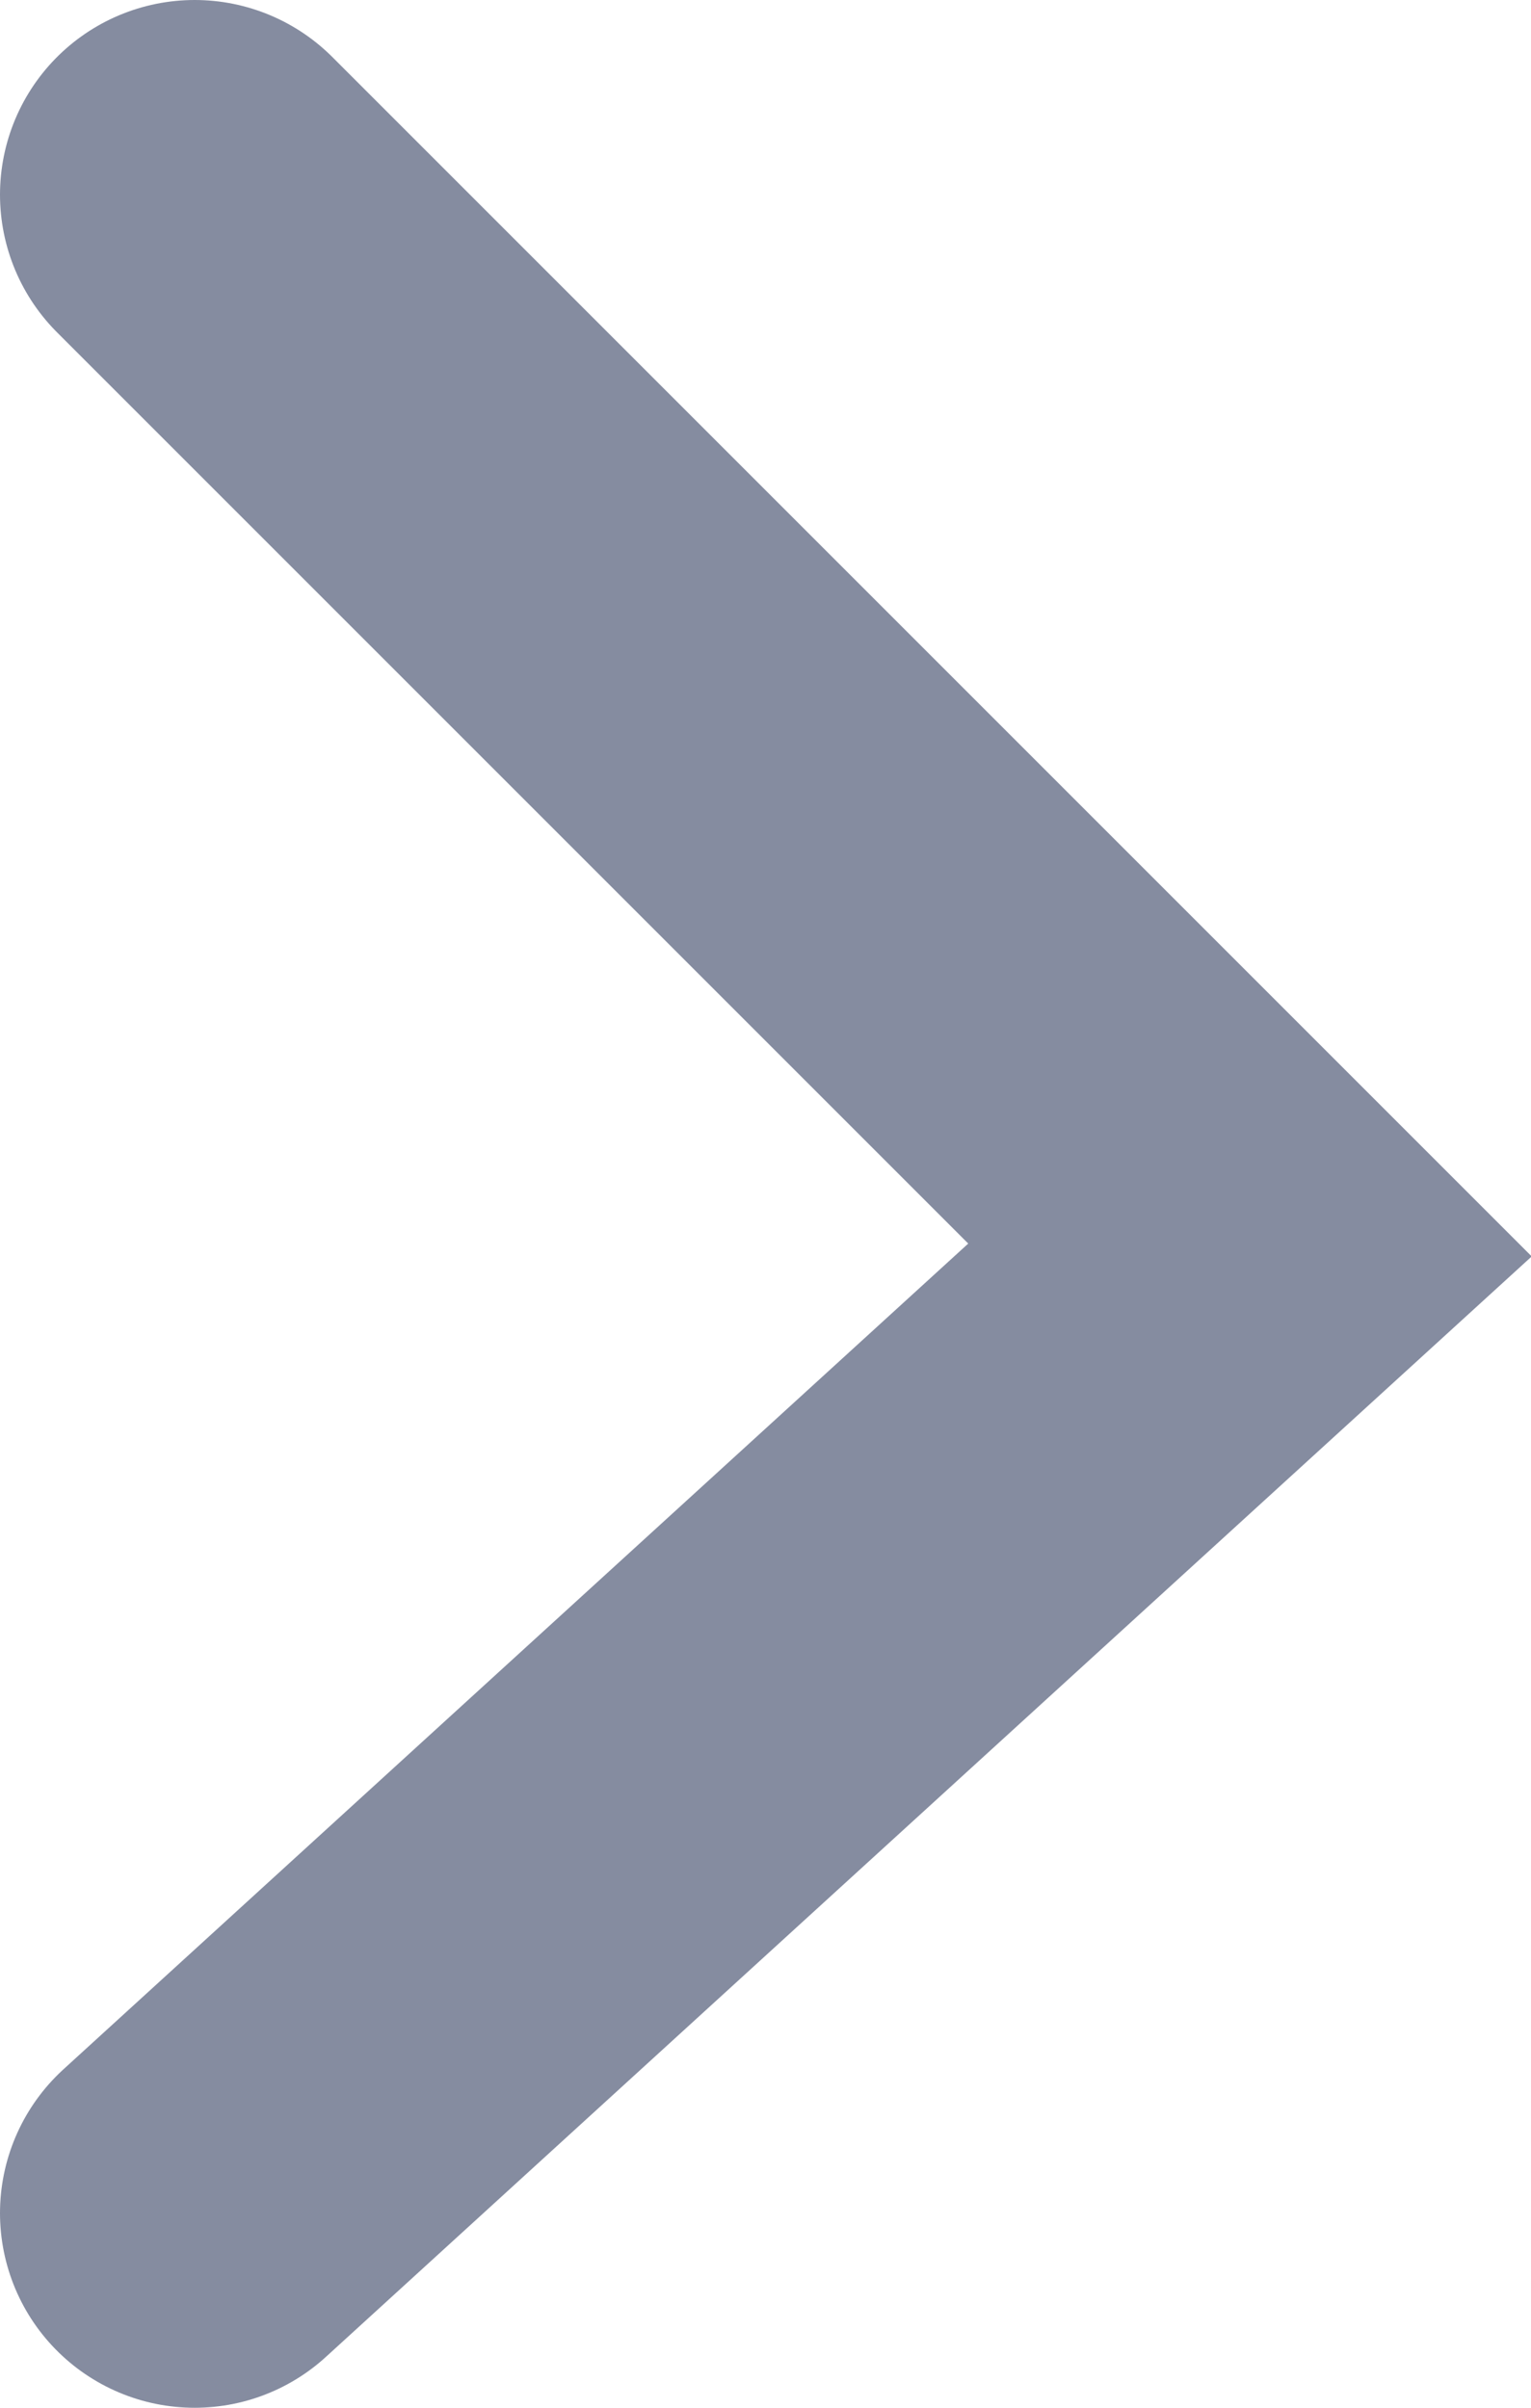 <svg xmlns="http://www.w3.org/2000/svg" viewBox="0 0 10.46 16.45"><defs><style>.cls-1{fill:none;stroke:#858ca0;stroke-linecap:round;stroke-miterlimit:10;stroke-width:2.66px;}</style></defs><title>Asset 9</title><g id="Layer_2" data-name="Layer 2"><g id="Section_2" data-name="Section 2"><polyline id="_Path_" data-name="&lt;Path&gt;" class="cls-1" points="1.33 1.33 8.54 8.54 1.33 15.12"/></g></g></svg>